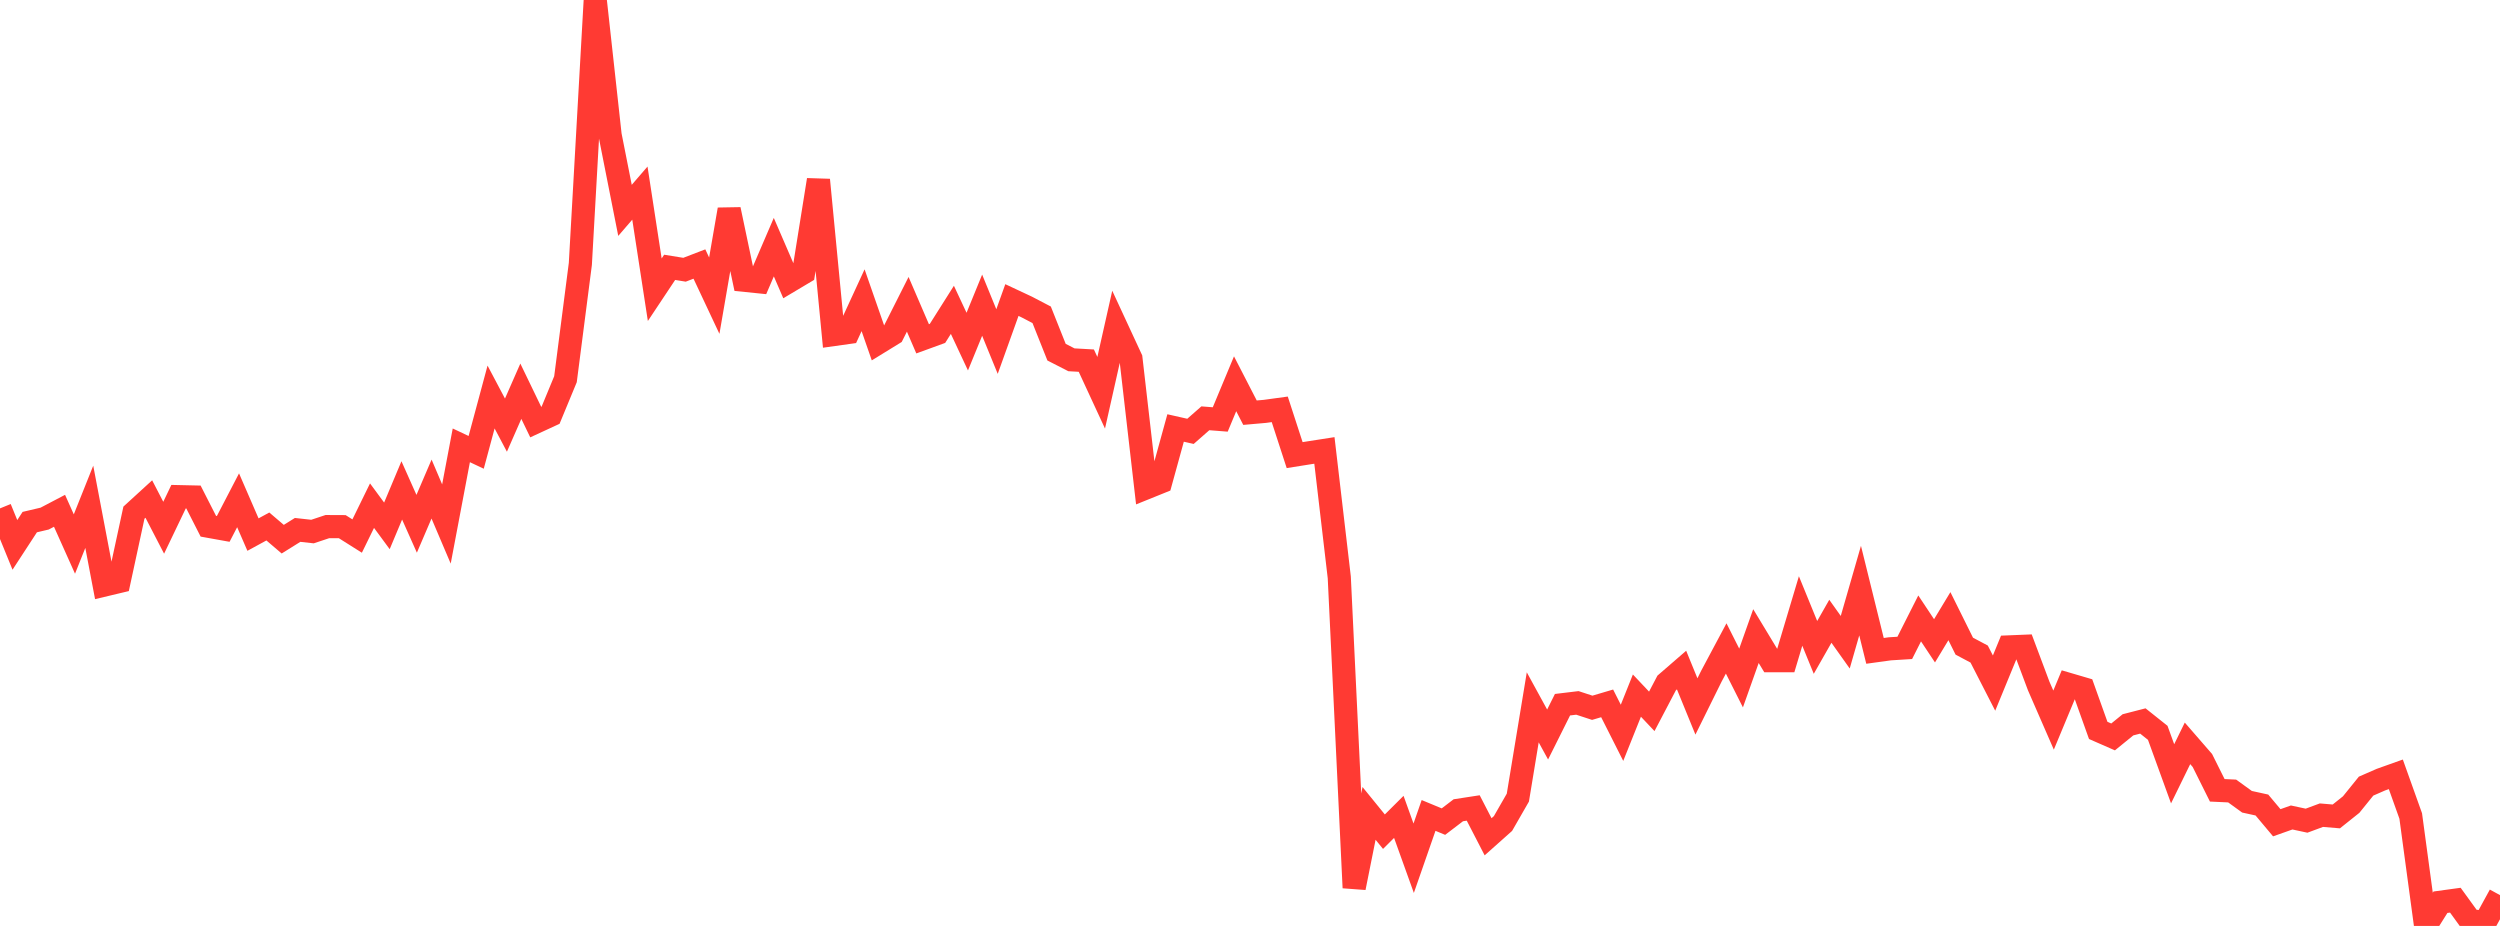 <?xml version="1.0" standalone="no"?>
<!DOCTYPE svg PUBLIC "-//W3C//DTD SVG 1.1//EN" "http://www.w3.org/Graphics/SVG/1.1/DTD/svg11.dtd">

<svg width="135" height="50" viewBox="0 0 135 50" preserveAspectRatio="none" 
  xmlns="http://www.w3.org/2000/svg"
  xmlns:xlink="http://www.w3.org/1999/xlink">


<polyline points="0.0, 27.453 0.804, 29.424 1.607, 28.193 2.411, 28.004 3.214, 27.583 4.018, 29.378 4.821, 27.367 5.625, 31.594 6.429, 31.402 7.232, 27.683 8.036, 26.948 8.839, 28.498 9.643, 26.819 10.446, 26.837 11.25, 28.416 12.054, 28.561 12.857, 27.015 13.661, 28.868 14.464, 28.43 15.268, 29.116 16.071, 28.615 16.875, 28.704 17.679, 28.436 18.482, 28.44 19.286, 28.947 20.089, 27.305 20.893, 28.397 21.696, 26.481 22.5, 28.285 23.304, 26.409 24.107, 28.296 24.911, 24.048 25.714, 24.427 26.518, 21.439 27.321, 22.957 28.125, 21.126 28.929, 22.792 29.732, 22.421 30.536, 20.477 31.339, 14.25 32.143, 0.0 32.946, 7.297 33.75, 11.36 34.554, 10.428 35.357, 15.645 36.161, 14.436 36.964, 14.566 37.768, 14.257 38.571, 15.966 39.375, 11.313 40.179, 15.134 40.982, 15.216 41.786, 13.346 42.589, 15.205 43.393, 14.726 44.196, 9.714 45.0, 18.067 45.804, 17.954 46.607, 16.212 47.411, 18.521 48.214, 18.027 49.018, 16.432 49.821, 18.296 50.625, 18.003 51.429, 16.731 52.232, 18.447 53.036, 16.48 53.839, 18.444 54.643, 16.203 55.446, 16.579 56.25, 16.999 57.054, 19.018 57.857, 19.429 58.661, 19.474 59.464, 21.209 60.268, 17.631 61.071, 19.364 61.875, 26.351 62.679, 26.026 63.482, 23.111 64.286, 23.293 65.089, 22.588 65.893, 22.651 66.696, 20.724 67.5, 22.285 68.304, 22.214 69.107, 22.104 69.911, 24.576 70.714, 24.448 71.518, 24.323 72.321, 31.177 73.125, 47.938 73.929, 43.923 74.732, 44.911 75.536, 44.111 76.339, 46.345 77.143, 44.034 77.946, 44.367 78.75, 43.754 79.554, 43.63 80.357, 45.186 81.161, 44.47 81.964, 43.072 82.768, 38.196 83.571, 39.664 84.375, 38.054 85.179, 37.957 85.982, 38.22 86.786, 37.982 87.589, 39.572 88.393, 37.563 89.196, 38.413 90.0, 36.879 90.804, 36.183 91.607, 38.148 92.411, 36.521 93.214, 35.016 94.018, 36.612 94.821, 34.349 95.625, 35.679 96.429, 35.679 97.232, 32.993 98.036, 34.96 98.839, 33.549 99.643, 34.68 100.446, 31.893 101.25, 35.147 102.054, 35.036 102.857, 34.986 103.661, 33.395 104.464, 34.604 105.268, 33.273 106.071, 34.892 106.875, 35.32 107.679, 36.887 108.482, 34.933 109.286, 34.9 110.089, 37.042 110.893, 38.886 111.696, 36.955 112.5, 37.191 113.304, 39.442 114.107, 39.794 114.911, 39.14 115.714, 38.933 116.518, 39.573 117.321, 41.785 118.125, 40.141 118.929, 41.067 119.732, 42.677 120.536, 42.714 121.339, 43.295 122.143, 43.471 122.946, 44.429 123.75, 44.144 124.554, 44.317 125.357, 44.019 126.161, 44.087 126.964, 43.446 127.768, 42.451 128.571, 42.1 129.375, 41.813 130.179, 44.063 130.982, 50.0 131.786, 48.72 132.589, 48.61 133.393, 49.719 134.196, 49.805 135.0, 48.337" fill="none" stroke="#ff3a33" stroke-width="1.25"/>

</svg>